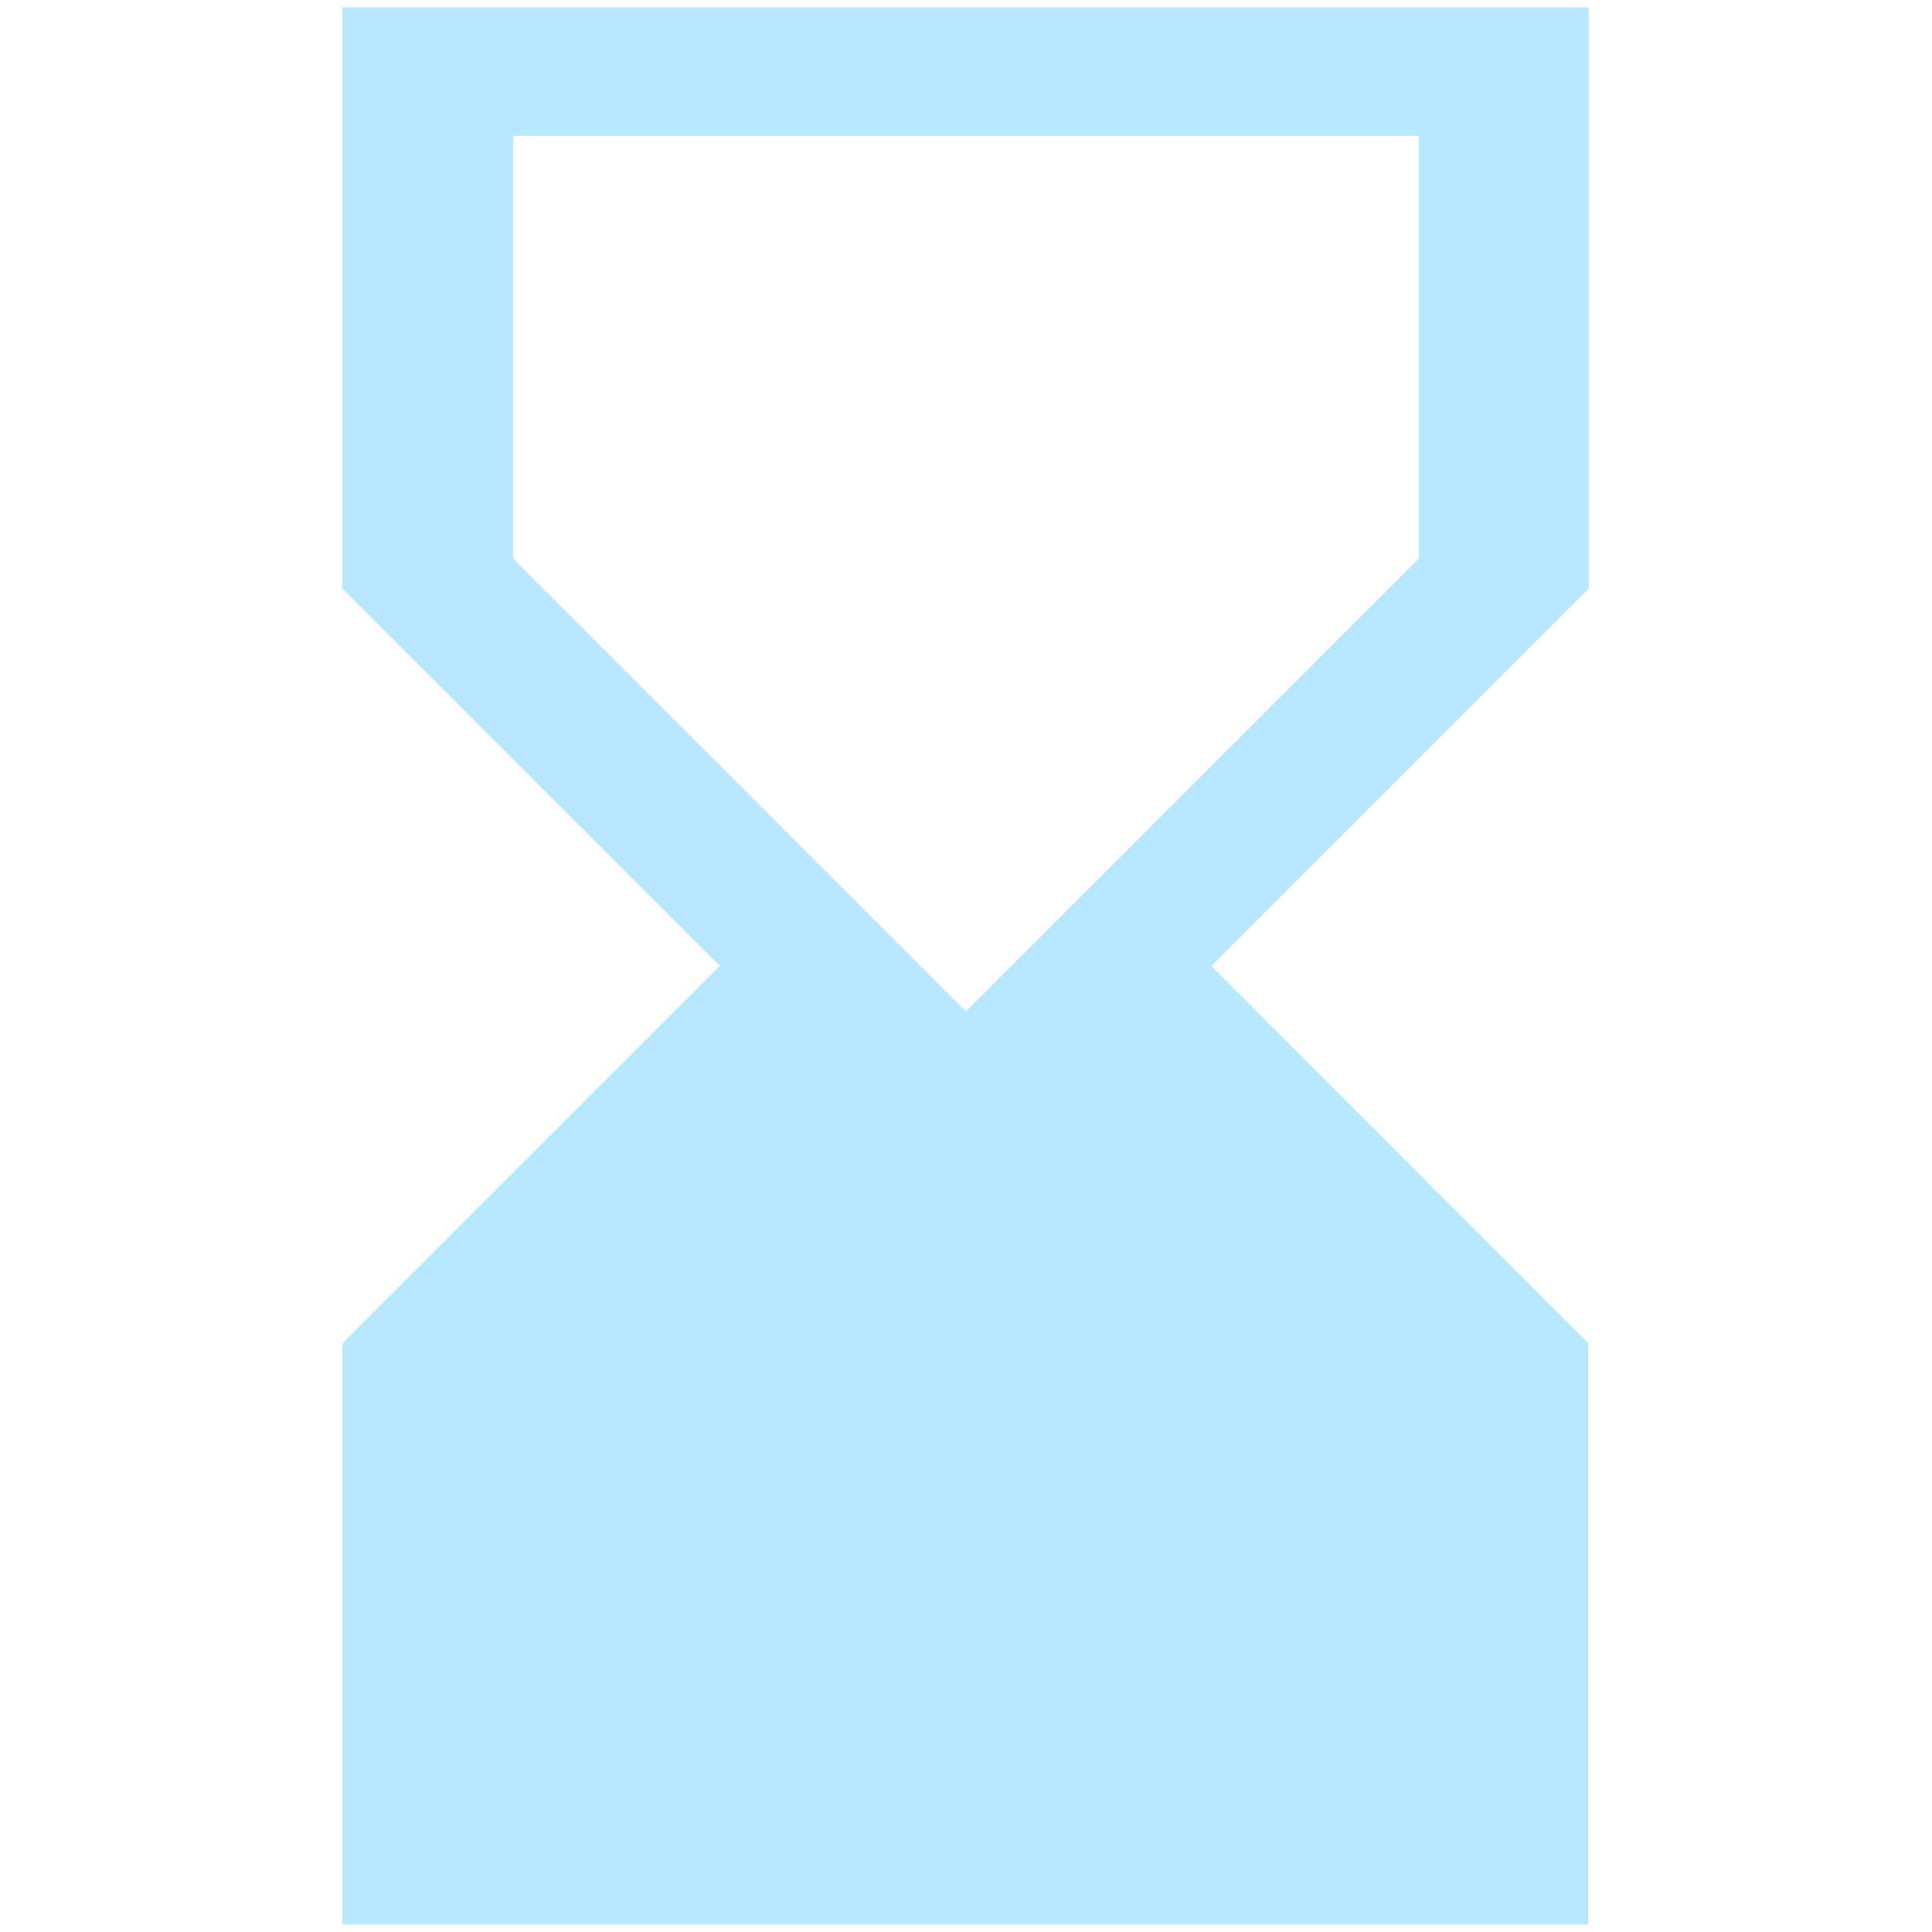 <svg width="128" height="128" viewBox="0 0 128 128" fill="none" xmlns="http://www.w3.org/2000/svg">
<g clip-path="url(#clip0_847_116)">
<path d="M105.31 0.49H22.69V39L47.69 64L22.69 89V127.5H105.22V89L80.26 64L105.26 39V0.49H105.31ZM94 37L64 67L34 37V9H94V37Z" fill="#B7E8FF"/>
</g>
<defs>
<clipPath id="clip0_847_116">
<rect width="128" height="128" fill="white"/>
</clipPath>
</defs>
</svg>
